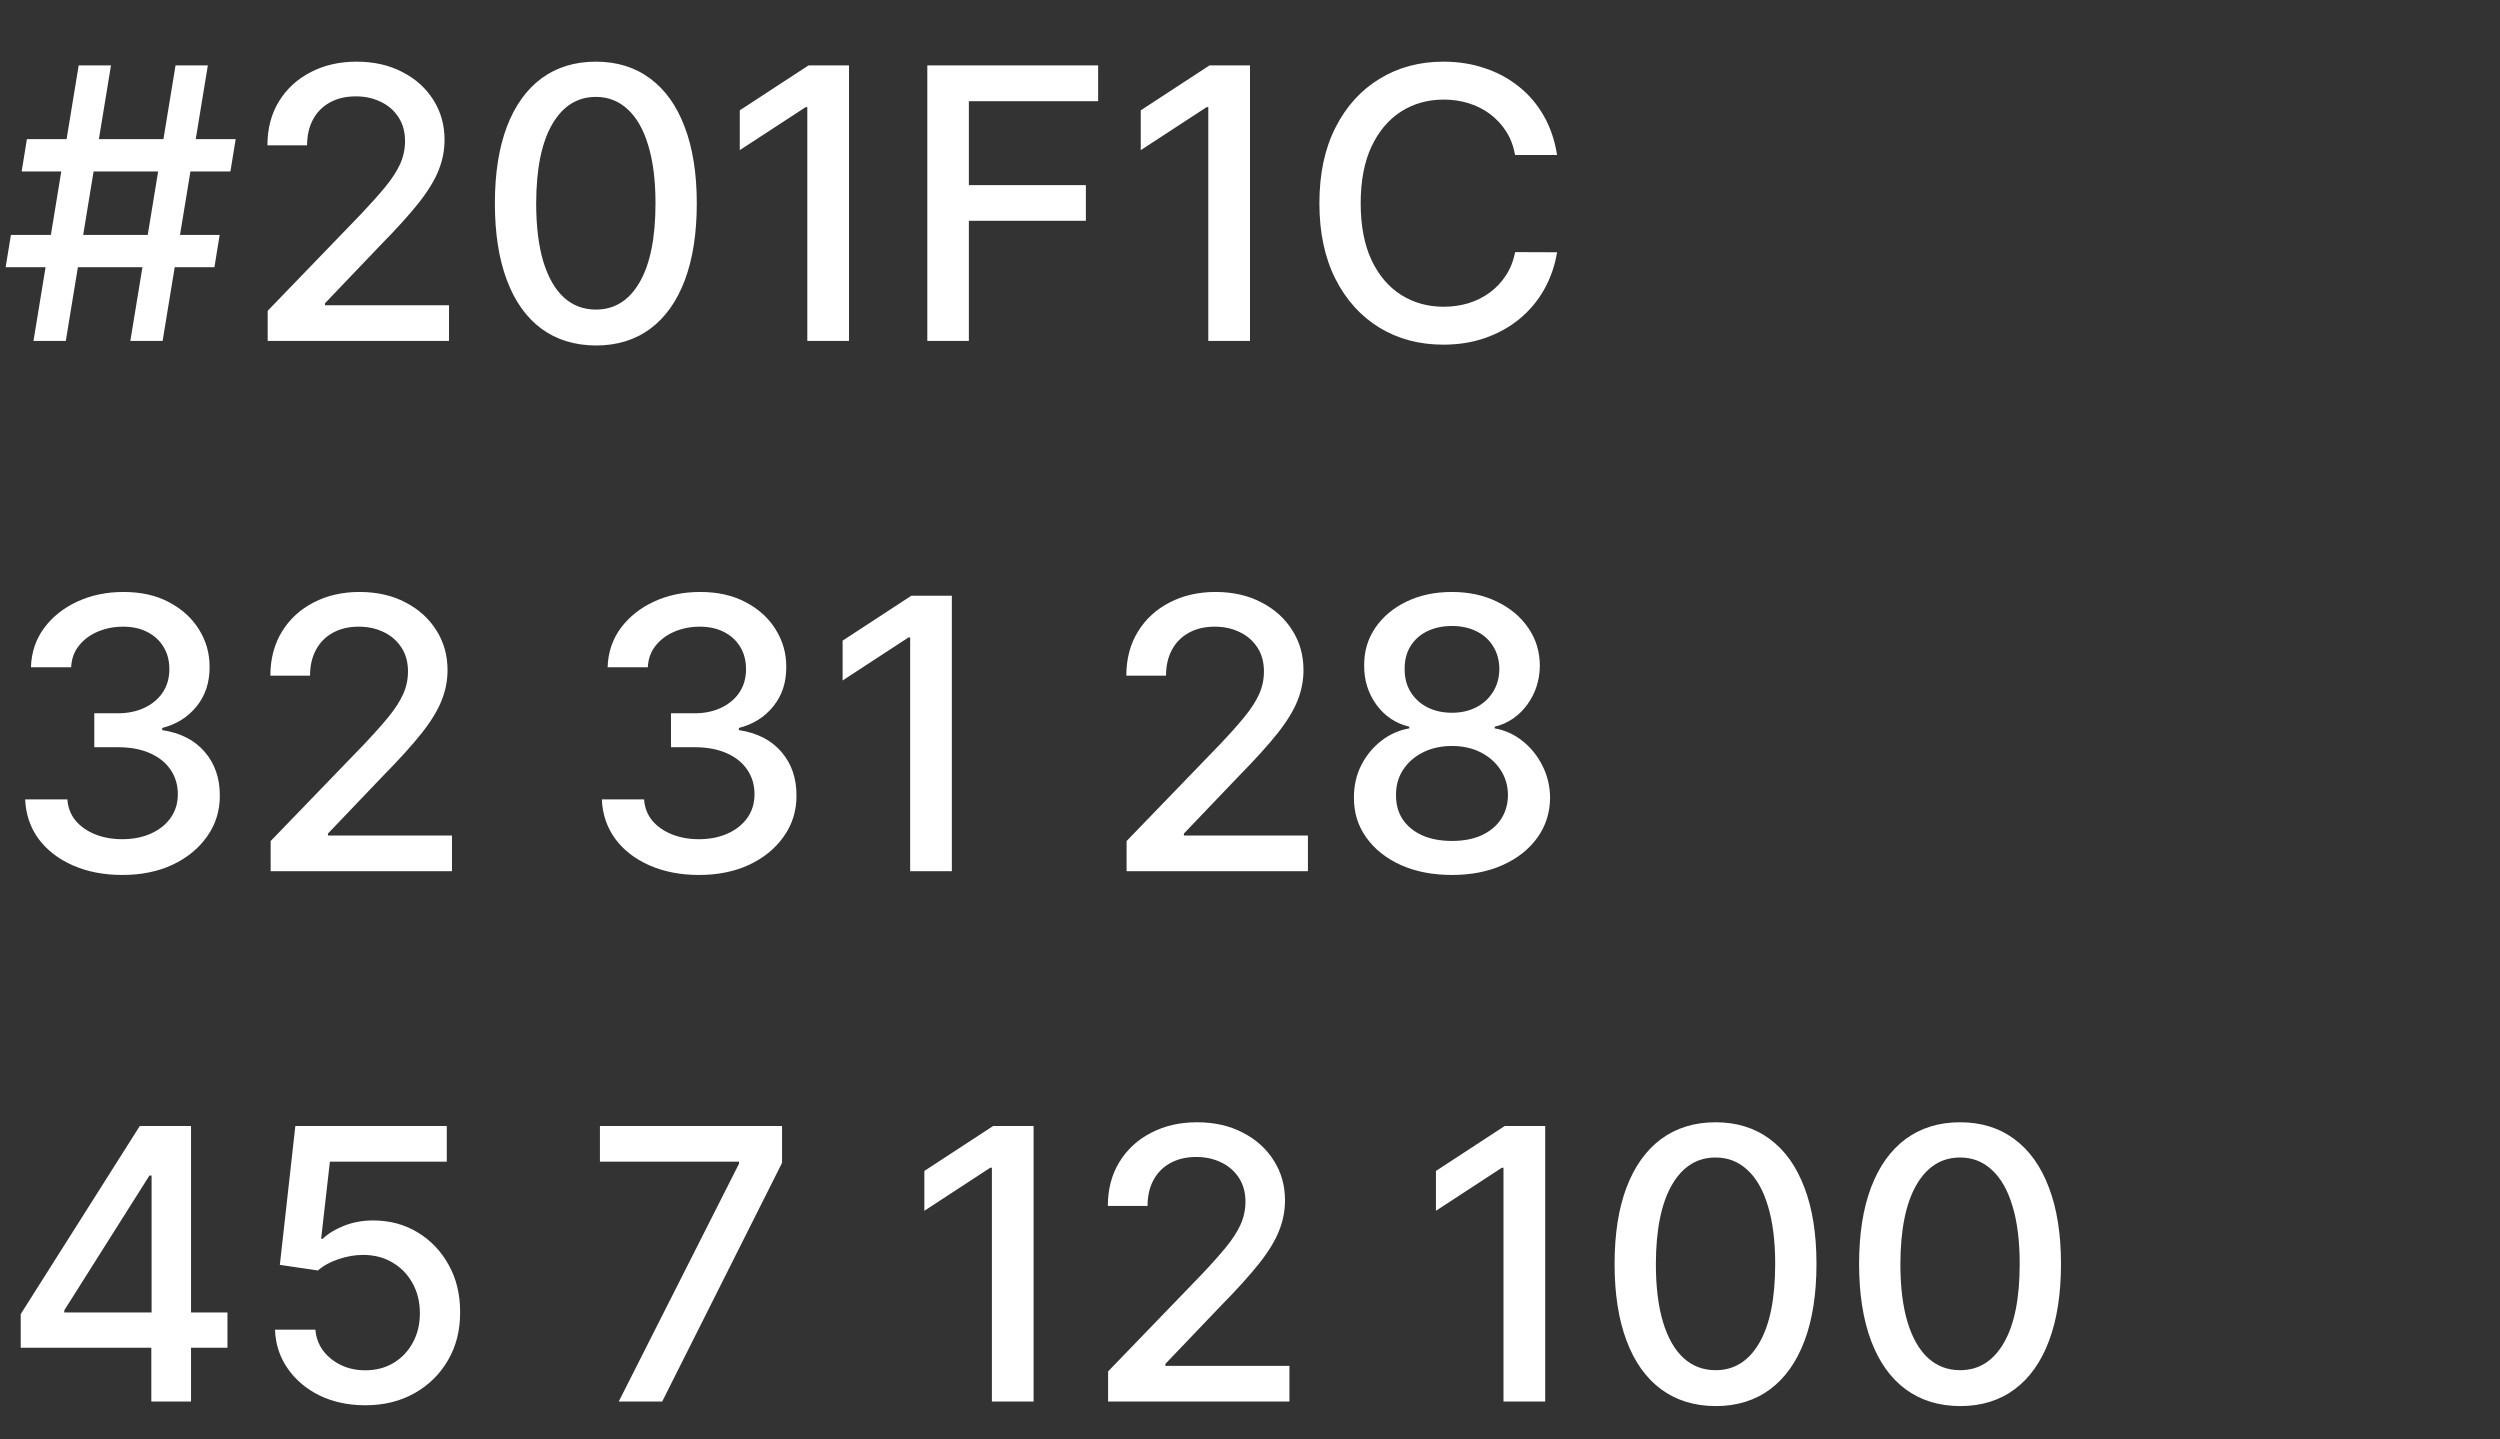 <?xml version="1.0" encoding="UTF-8"?> <svg xmlns="http://www.w3.org/2000/svg" width="66" height="38" viewBox="0 0 66 38" fill="none"><rect x="0" y="0" width="66" height="38" fill="#333333" stroke="none"/><path d="M3.441 9L4.634 1.727H5.487L4.293 9H3.441ZM0.149 7.054L0.288 6.202H5.799L5.661 7.054H0.149ZM0.884 9L2.077 1.727H2.93L1.737 9H0.884ZM0.572 4.526L0.71 3.673H6.222L6.083 4.526H0.572ZM7.067 9V8.205L9.528 5.655C9.79 5.378 10.007 5.135 10.178 4.927C10.35 4.716 10.479 4.516 10.565 4.327C10.65 4.137 10.693 3.936 10.693 3.723C10.693 3.482 10.636 3.273 10.522 3.098C10.408 2.92 10.253 2.784 10.057 2.69C9.86 2.593 9.639 2.544 9.393 2.544C9.132 2.544 8.905 2.597 8.711 2.704C8.517 2.81 8.368 2.961 8.263 3.155C8.159 3.349 8.107 3.576 8.107 3.837H7.06C7.06 3.394 7.161 3.007 7.365 2.675C7.569 2.344 7.848 2.087 8.203 1.905C8.558 1.72 8.962 1.628 9.414 1.628C9.871 1.628 10.273 1.719 10.621 1.901C10.972 2.081 11.245 2.327 11.442 2.64C11.638 2.95 11.736 3.3 11.736 3.691C11.736 3.961 11.686 4.225 11.584 4.483C11.484 4.741 11.31 5.029 11.062 5.346C10.813 5.661 10.468 6.043 10.025 6.493L8.58 8.006V8.059H11.854V9H7.067ZM15.732 9.121C15.171 9.118 14.691 8.97 14.293 8.677C13.896 8.383 13.591 7.956 13.381 7.395C13.17 6.834 13.065 6.158 13.065 5.367C13.065 4.579 13.17 3.905 13.381 3.347C13.594 2.788 13.899 2.362 14.297 2.068C14.697 1.775 15.175 1.628 15.732 1.628C16.288 1.628 16.765 1.776 17.163 2.072C17.56 2.365 17.865 2.791 18.075 3.35C18.288 3.906 18.395 4.579 18.395 5.367C18.395 6.16 18.29 6.837 18.079 7.398C17.868 7.957 17.564 8.384 17.166 8.68C16.768 8.974 16.29 9.121 15.732 9.121ZM15.732 8.173C16.224 8.173 16.609 7.932 16.886 7.452C17.165 6.971 17.305 6.276 17.305 5.367C17.305 4.763 17.241 4.253 17.113 3.837C16.988 3.418 16.806 3.1 16.57 2.885C16.335 2.667 16.056 2.558 15.732 2.558C15.242 2.558 14.857 2.8 14.577 3.283C14.298 3.766 14.157 4.46 14.155 5.367C14.155 5.973 14.218 6.486 14.343 6.905C14.471 7.322 14.652 7.638 14.886 7.853C15.121 8.066 15.402 8.173 15.732 8.173ZM22.414 1.727V9H21.313V2.828H21.27L19.53 3.964V2.913L21.345 1.727H22.414ZM24.481 9V1.727H28.991V2.672H25.578V4.888H28.667V5.829H25.578V9H24.481ZM33 1.727V9H31.899V2.828H31.856L30.116 3.964V2.913L31.931 1.727H33ZM41.107 4.092H39.999C39.956 3.856 39.877 3.647 39.761 3.467C39.645 3.287 39.503 3.135 39.335 3.009C39.167 2.884 38.979 2.789 38.77 2.725C38.565 2.661 38.346 2.629 38.114 2.629C37.694 2.629 37.319 2.735 36.988 2.945C36.659 3.156 36.398 3.465 36.206 3.872C36.017 4.279 35.922 4.777 35.922 5.364C35.922 5.955 36.017 6.455 36.206 6.862C36.398 7.269 36.66 7.577 36.991 7.786C37.323 7.994 37.696 8.098 38.11 8.098C38.34 8.098 38.557 8.067 38.763 8.006C38.972 7.942 39.16 7.848 39.328 7.725C39.496 7.602 39.638 7.452 39.754 7.274C39.873 7.094 39.954 6.888 39.999 6.656L41.107 6.66C41.048 7.017 40.933 7.346 40.763 7.647C40.594 7.945 40.378 8.203 40.113 8.421C39.85 8.637 39.549 8.803 39.211 8.922C38.872 9.04 38.503 9.099 38.103 9.099C37.473 9.099 36.912 8.95 36.42 8.652C35.927 8.351 35.539 7.922 35.255 7.363C34.973 6.804 34.832 6.138 34.832 5.364C34.832 4.587 34.974 3.921 35.258 3.364C35.542 2.806 35.931 2.377 36.423 2.079C36.916 1.778 37.475 1.628 38.103 1.628C38.489 1.628 38.849 1.683 39.182 1.795C39.519 1.904 39.82 2.065 40.088 2.278C40.355 2.488 40.577 2.746 40.752 3.052C40.927 3.355 41.045 3.702 41.107 4.092Z" fill="white"></path><path d="M3.232 23.099C2.744 23.099 2.308 23.015 1.925 22.847C1.544 22.679 1.242 22.446 1.019 22.148C0.799 21.847 0.681 21.499 0.664 21.104H1.779C1.793 21.319 1.866 21.506 1.996 21.665C2.128 21.821 2.301 21.942 2.514 22.027C2.727 22.112 2.964 22.155 3.224 22.155C3.511 22.155 3.764 22.105 3.984 22.006C4.207 21.906 4.381 21.768 4.506 21.59C4.632 21.41 4.695 21.203 4.695 20.969C4.695 20.725 4.632 20.511 4.506 20.326C4.383 20.139 4.202 19.992 3.963 19.886C3.726 19.779 3.44 19.726 3.104 19.726H2.489V18.831H3.104C3.374 18.831 3.61 18.782 3.814 18.685C4.02 18.588 4.181 18.453 4.297 18.28C4.413 18.105 4.471 17.901 4.471 17.666C4.471 17.441 4.42 17.246 4.318 17.08C4.219 16.912 4.077 16.781 3.892 16.686C3.71 16.591 3.494 16.544 3.246 16.544C3.009 16.544 2.788 16.588 2.582 16.675C2.378 16.761 2.212 16.884 2.085 17.045C1.957 17.203 1.888 17.394 1.879 17.616H0.817C0.829 17.224 0.945 16.878 1.165 16.579C1.387 16.281 1.681 16.048 2.045 15.88C2.41 15.712 2.815 15.628 3.26 15.628C3.726 15.628 4.129 15.719 4.467 15.901C4.808 16.081 5.071 16.322 5.256 16.622C5.443 16.923 5.535 17.252 5.533 17.609C5.535 18.017 5.421 18.362 5.192 18.646C4.964 18.93 4.661 19.121 4.283 19.218V19.275C4.766 19.348 5.14 19.54 5.405 19.85C5.672 20.16 5.805 20.545 5.803 21.004C5.805 21.404 5.694 21.763 5.469 22.08C5.246 22.398 4.942 22.647 4.556 22.829C4.17 23.009 3.729 23.099 3.232 23.099ZM7.145 23V22.204L9.606 19.655C9.869 19.378 10.085 19.135 10.256 18.927C10.428 18.716 10.557 18.516 10.643 18.327C10.728 18.137 10.771 17.936 10.771 17.723C10.771 17.482 10.714 17.273 10.6 17.098C10.486 16.921 10.331 16.784 10.135 16.69C9.938 16.593 9.717 16.544 9.471 16.544C9.21 16.544 8.983 16.597 8.789 16.704C8.595 16.81 8.446 16.961 8.342 17.155C8.237 17.349 8.185 17.576 8.185 17.837H7.138C7.138 17.394 7.24 17.007 7.443 16.675C7.647 16.344 7.926 16.087 8.281 15.905C8.636 15.72 9.04 15.628 9.492 15.628C9.949 15.628 10.352 15.719 10.7 15.901C11.05 16.081 11.323 16.327 11.52 16.64C11.716 16.95 11.815 17.3 11.815 17.691C11.815 17.961 11.764 18.225 11.662 18.483C11.562 18.741 11.389 19.029 11.14 19.346C10.891 19.661 10.546 20.043 10.103 20.493L8.658 22.006V22.059H11.932V23H7.145ZM18.456 23.099C17.968 23.099 17.533 23.015 17.149 22.847C16.768 22.679 16.466 22.446 16.244 22.148C16.024 21.847 15.905 21.499 15.889 21.104H17.004C17.018 21.319 17.09 21.506 17.22 21.665C17.353 21.821 17.526 21.942 17.739 22.027C17.952 22.112 18.189 22.155 18.449 22.155C18.735 22.155 18.989 22.105 19.209 22.006C19.431 21.906 19.605 21.768 19.731 21.59C19.857 21.41 19.919 21.203 19.919 20.969C19.919 20.725 19.857 20.511 19.731 20.326C19.608 20.139 19.427 19.992 19.188 19.886C18.951 19.779 18.665 19.726 18.328 19.726H17.714V18.831H18.328C18.598 18.831 18.835 18.782 19.038 18.685C19.244 18.588 19.405 18.453 19.521 18.28C19.637 18.105 19.695 17.901 19.695 17.666C19.695 17.441 19.645 17.246 19.543 17.08C19.443 16.912 19.301 16.781 19.117 16.686C18.934 16.591 18.719 16.544 18.47 16.544C18.234 16.544 18.012 16.588 17.806 16.675C17.603 16.761 17.437 16.884 17.309 17.045C17.181 17.203 17.113 17.394 17.103 17.616H16.041C16.053 17.224 16.169 16.878 16.389 16.579C16.612 16.281 16.905 16.048 17.27 15.88C17.635 15.712 18.04 15.628 18.485 15.628C18.951 15.628 19.353 15.719 19.692 15.901C20.033 16.081 20.296 16.322 20.48 16.622C20.667 16.923 20.76 17.252 20.757 17.609C20.76 18.017 20.646 18.362 20.416 18.646C20.189 18.93 19.886 19.121 19.507 19.218V19.275C19.99 19.348 20.364 19.54 20.629 19.85C20.897 20.16 21.029 20.545 21.027 21.004C21.029 21.404 20.918 21.763 20.693 22.08C20.471 22.398 20.167 22.647 19.781 22.829C19.395 23.009 18.953 23.099 18.456 23.099ZM25.129 15.727V23H24.028V16.828H23.985L22.245 17.965V16.913L24.06 15.727H25.129ZM29.742 23V22.204L32.203 19.655C32.466 19.378 32.683 19.135 32.853 18.927C33.026 18.716 33.155 18.516 33.24 18.327C33.326 18.137 33.368 17.936 33.368 17.723C33.368 17.482 33.311 17.273 33.198 17.098C33.084 16.921 32.929 16.784 32.733 16.69C32.536 16.593 32.315 16.544 32.069 16.544C31.808 16.544 31.581 16.597 31.387 16.704C31.193 16.81 31.043 16.961 30.939 17.155C30.835 17.349 30.783 17.576 30.783 17.837H29.735C29.735 17.394 29.837 17.007 30.041 16.675C30.244 16.344 30.524 16.087 30.879 15.905C31.234 15.72 31.638 15.628 32.09 15.628C32.547 15.628 32.949 15.719 33.297 15.901C33.648 16.081 33.921 16.327 34.117 16.64C34.314 16.95 34.412 17.3 34.412 17.691C34.412 17.961 34.361 18.225 34.26 18.483C34.16 18.741 33.986 19.029 33.738 19.346C33.489 19.661 33.143 20.043 32.701 20.493L31.255 22.006V22.059H34.529V23H29.742ZM38.333 23.099C37.824 23.099 37.374 23.012 36.983 22.837C36.595 22.662 36.291 22.42 36.071 22.112C35.85 21.805 35.742 21.454 35.744 21.061C35.742 20.753 35.804 20.47 35.932 20.212C36.062 19.952 36.239 19.735 36.461 19.562C36.684 19.387 36.932 19.276 37.207 19.229V19.186C36.845 19.099 36.555 18.904 36.337 18.604C36.119 18.303 36.011 17.957 36.014 17.567C36.011 17.195 36.11 16.864 36.309 16.572C36.51 16.279 36.786 16.048 37.136 15.88C37.486 15.712 37.885 15.628 38.333 15.628C38.775 15.628 39.171 15.713 39.519 15.883C39.869 16.052 40.145 16.282 40.346 16.576C40.547 16.867 40.649 17.197 40.652 17.567C40.649 17.957 40.538 18.303 40.318 18.604C40.098 18.904 39.811 19.099 39.459 19.186V19.229C39.731 19.276 39.976 19.387 40.194 19.562C40.414 19.735 40.589 19.952 40.719 20.212C40.852 20.47 40.919 20.753 40.922 21.061C40.919 21.454 40.808 21.805 40.588 22.112C40.367 22.42 40.062 22.662 39.672 22.837C39.283 23.012 38.837 23.099 38.333 23.099ZM38.333 22.201C38.633 22.201 38.894 22.151 39.114 22.052C39.334 21.95 39.505 21.809 39.625 21.629C39.746 21.447 39.808 21.234 39.81 20.99C39.808 20.737 39.741 20.513 39.611 20.319C39.483 20.125 39.309 19.972 39.089 19.861C38.869 19.75 38.617 19.694 38.333 19.694C38.046 19.694 37.792 19.75 37.569 19.861C37.347 19.972 37.172 20.125 37.044 20.319C36.916 20.513 36.853 20.737 36.855 20.99C36.853 21.234 36.911 21.447 37.029 21.629C37.15 21.809 37.322 21.95 37.544 22.052C37.767 22.151 38.03 22.201 38.333 22.201ZM38.333 18.817C38.574 18.817 38.788 18.768 38.975 18.671C39.163 18.574 39.309 18.439 39.416 18.266C39.525 18.093 39.58 17.891 39.583 17.659C39.58 17.432 39.526 17.233 39.419 17.062C39.315 16.892 39.17 16.761 38.983 16.668C38.796 16.574 38.579 16.526 38.333 16.526C38.082 16.526 37.862 16.574 37.672 16.668C37.485 16.761 37.34 16.892 37.235 17.062C37.131 17.233 37.08 17.432 37.083 17.659C37.08 17.891 37.133 18.093 37.239 18.266C37.346 18.439 37.492 18.574 37.679 18.671C37.869 18.768 38.087 18.817 38.333 18.817Z" fill="white"></path><path d="M0.547 35.58V34.692L3.69 29.727H4.389V31.034H3.945L1.697 34.592V34.649H6.005V35.58H0.547ZM3.995 37V35.31L4.002 34.905V29.727H5.043V37H3.995ZM9.643 37.099C9.198 37.099 8.798 37.014 8.443 36.844C8.09 36.671 7.808 36.434 7.598 36.133C7.387 35.833 7.274 35.49 7.26 35.104H8.326C8.352 35.416 8.49 35.673 8.741 35.874C8.992 36.075 9.293 36.176 9.643 36.176C9.922 36.176 10.17 36.112 10.385 35.984C10.603 35.854 10.774 35.675 10.897 35.448C11.022 35.221 11.085 34.962 11.085 34.67C11.085 34.374 11.021 34.111 10.893 33.879C10.765 33.647 10.589 33.464 10.364 33.332C10.142 33.199 9.886 33.132 9.597 33.129C9.377 33.129 9.155 33.167 8.933 33.243C8.71 33.319 8.53 33.418 8.393 33.541L7.388 33.392L7.797 29.727H11.795V30.668H8.709L8.478 32.703H8.521C8.663 32.566 8.851 32.451 9.086 32.359C9.322 32.266 9.576 32.22 9.846 32.22C10.288 32.22 10.682 32.325 11.028 32.536C11.376 32.747 11.649 33.035 11.848 33.399C12.05 33.761 12.149 34.178 12.147 34.649C12.149 35.12 12.043 35.541 11.827 35.91C11.614 36.279 11.318 36.57 10.939 36.783C10.563 36.994 10.131 37.099 9.643 37.099ZM16.335 37L19.51 30.722V30.668H15.838V29.727H20.646V30.7L17.482 37H16.335ZM27.287 29.727V37H26.186V30.828H26.143L24.403 31.965V30.913L26.218 29.727H27.287ZM29.254 37V36.205L31.715 33.655C31.978 33.378 32.195 33.135 32.365 32.927C32.538 32.716 32.667 32.516 32.752 32.327C32.837 32.137 32.88 31.936 32.88 31.723C32.88 31.482 32.823 31.273 32.709 31.098C32.596 30.921 32.441 30.784 32.244 30.69C32.048 30.593 31.826 30.544 31.58 30.544C31.32 30.544 31.093 30.597 30.898 30.704C30.704 30.81 30.555 30.961 30.451 31.155C30.347 31.349 30.295 31.576 30.295 31.837H29.247C29.247 31.394 29.349 31.007 29.553 30.675C29.756 30.344 30.035 30.087 30.391 29.905C30.746 29.72 31.149 29.628 31.602 29.628C32.059 29.628 32.461 29.719 32.809 29.901C33.159 30.081 33.433 30.327 33.629 30.64C33.826 30.95 33.924 31.3 33.924 31.691C33.924 31.961 33.873 32.225 33.771 32.483C33.672 32.741 33.498 33.029 33.249 33.346C33.001 33.661 32.655 34.043 32.212 34.493L30.767 36.006V36.059H34.041V37H29.254ZM40.793 29.727V37H39.692V30.828H39.649L37.909 31.965V30.913L39.724 29.727H40.793ZM45.292 37.121C44.731 37.118 44.252 36.97 43.854 36.677C43.456 36.383 43.152 35.956 42.941 35.395C42.73 34.834 42.625 34.158 42.625 33.367C42.625 32.579 42.73 31.905 42.941 31.347C43.154 30.788 43.46 30.362 43.857 30.068C44.258 29.775 44.736 29.628 45.292 29.628C45.848 29.628 46.325 29.776 46.723 30.072C47.121 30.365 47.425 30.791 47.636 31.35C47.849 31.907 47.955 32.579 47.955 33.367C47.955 34.16 47.85 34.837 47.639 35.398C47.429 35.957 47.124 36.385 46.727 36.68C46.329 36.974 45.851 37.121 45.292 37.121ZM45.292 36.173C45.785 36.173 46.169 35.932 46.446 35.452C46.726 34.971 46.865 34.276 46.865 33.367C46.865 32.764 46.801 32.253 46.673 31.837C46.548 31.418 46.367 31.1 46.13 30.885C45.896 30.667 45.616 30.558 45.292 30.558C44.802 30.558 44.417 30.8 44.138 31.283C43.859 31.766 43.718 32.461 43.715 33.367C43.715 33.973 43.778 34.486 43.904 34.905C44.031 35.322 44.212 35.638 44.447 35.853C44.681 36.066 44.963 36.173 45.292 36.173ZM51.747 37.121C51.186 37.118 50.707 36.97 50.309 36.677C49.911 36.383 49.607 35.956 49.396 35.395C49.186 34.834 49.08 34.158 49.08 33.367C49.08 32.579 49.186 31.905 49.396 31.347C49.609 30.788 49.915 30.362 50.312 30.068C50.713 29.775 51.191 29.628 51.747 29.628C52.303 29.628 52.781 29.776 53.178 30.072C53.576 30.365 53.88 30.791 54.091 31.35C54.304 31.907 54.41 32.579 54.41 33.367C54.41 34.16 54.305 34.837 54.094 35.398C53.884 35.957 53.58 36.385 53.182 36.68C52.784 36.974 52.306 37.121 51.747 37.121ZM51.747 36.173C52.24 36.173 52.624 35.932 52.901 35.452C53.181 34.971 53.32 34.276 53.32 33.367C53.32 32.764 53.256 32.253 53.129 31.837C53.003 31.418 52.822 31.1 52.585 30.885C52.351 30.667 52.072 30.558 51.747 30.558C51.257 30.558 50.872 30.8 50.593 31.283C50.314 31.766 50.173 32.461 50.17 33.367C50.17 33.973 50.233 34.486 50.359 34.905C50.486 35.322 50.668 35.638 50.902 35.853C51.136 36.066 51.418 36.173 51.747 36.173Z" fill="white"></path></svg> 